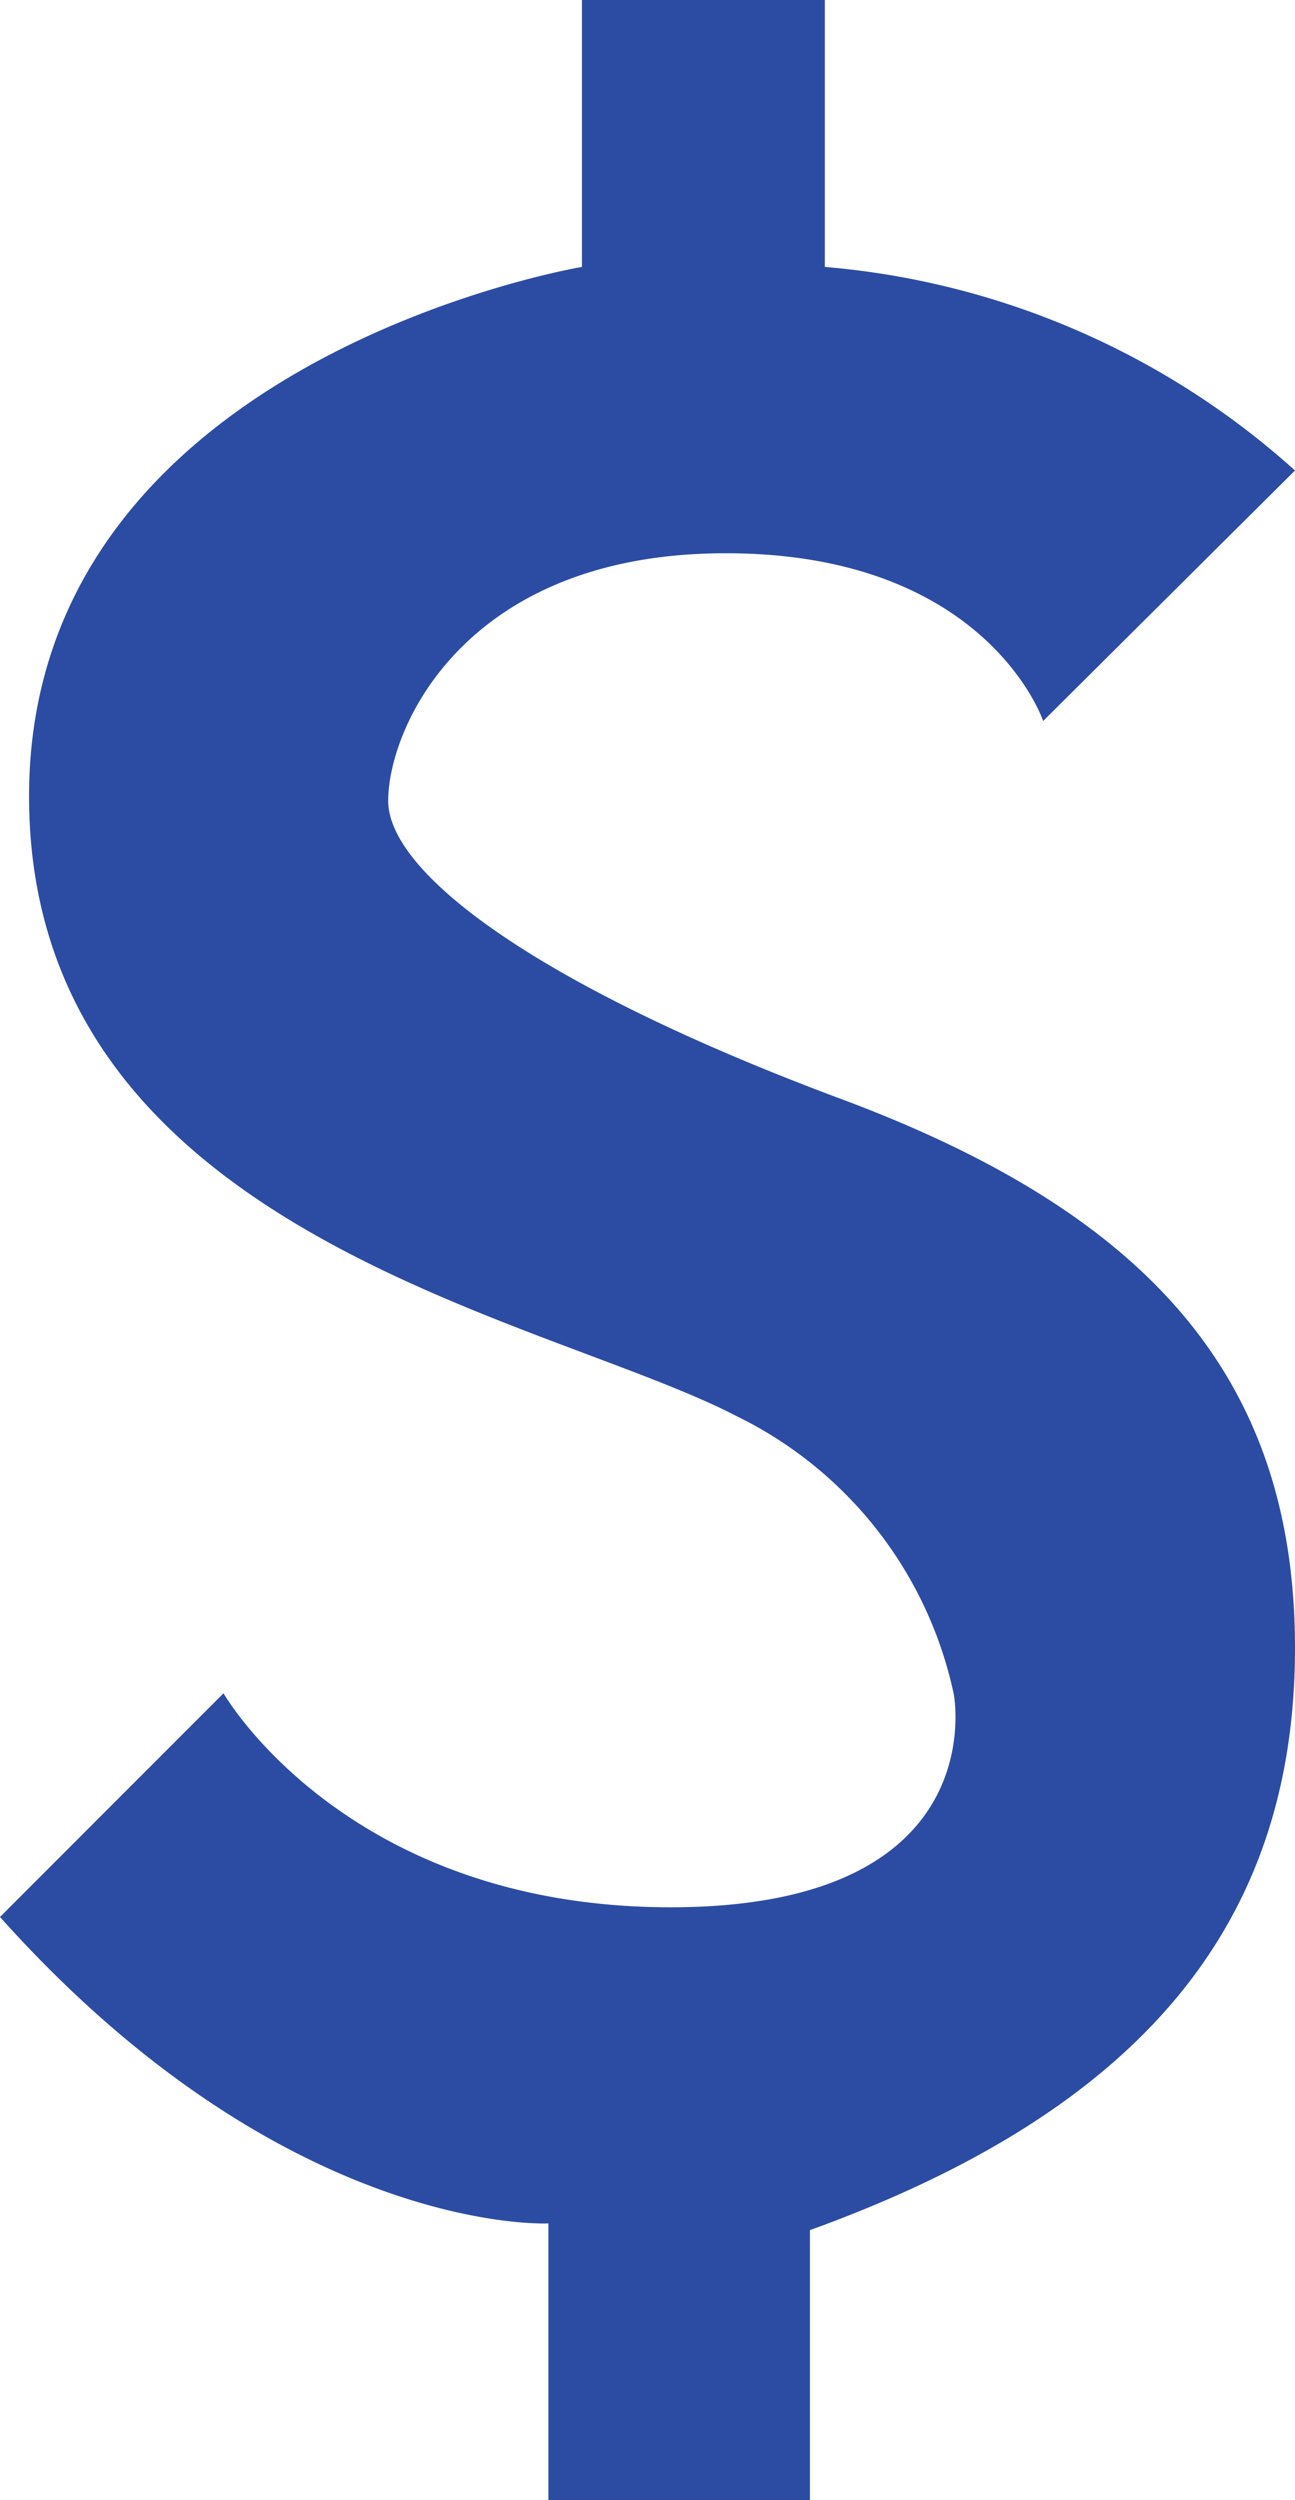 <svg xmlns="http://www.w3.org/2000/svg" viewBox="0 0 17.38 33.53"><defs><style>.cls-1{fill:#2c4ca3;}</style></defs><title>dollar-sign</title><g id="Layer_2" data-name="Layer 2"><g id="Layer_2-2" data-name="Layer 2"><path class="cls-1" d="M17.38,6.31,14,9.67s-.75-2.25-4.26-2.25S5.21,9.77,5.21,10.74s2,2.48,6.08,4,6.09,3.71,6.09,7.36-2,6.18-6.51,7.81v3.65H7.36V29.82S3.84,30,0,25.71l3-3S4.64,25.58,9,25.58s3.8-2.86,3.8-2.86A5.4,5.4,0,0,0,9.9,19C7.29,17.64.39,16.54.39,10.68s7.42-7.1,7.42-7.1V0h3.26V3.58A10.78,10.78,0,0,1,17.38,6.31Z"/></g></g></svg>